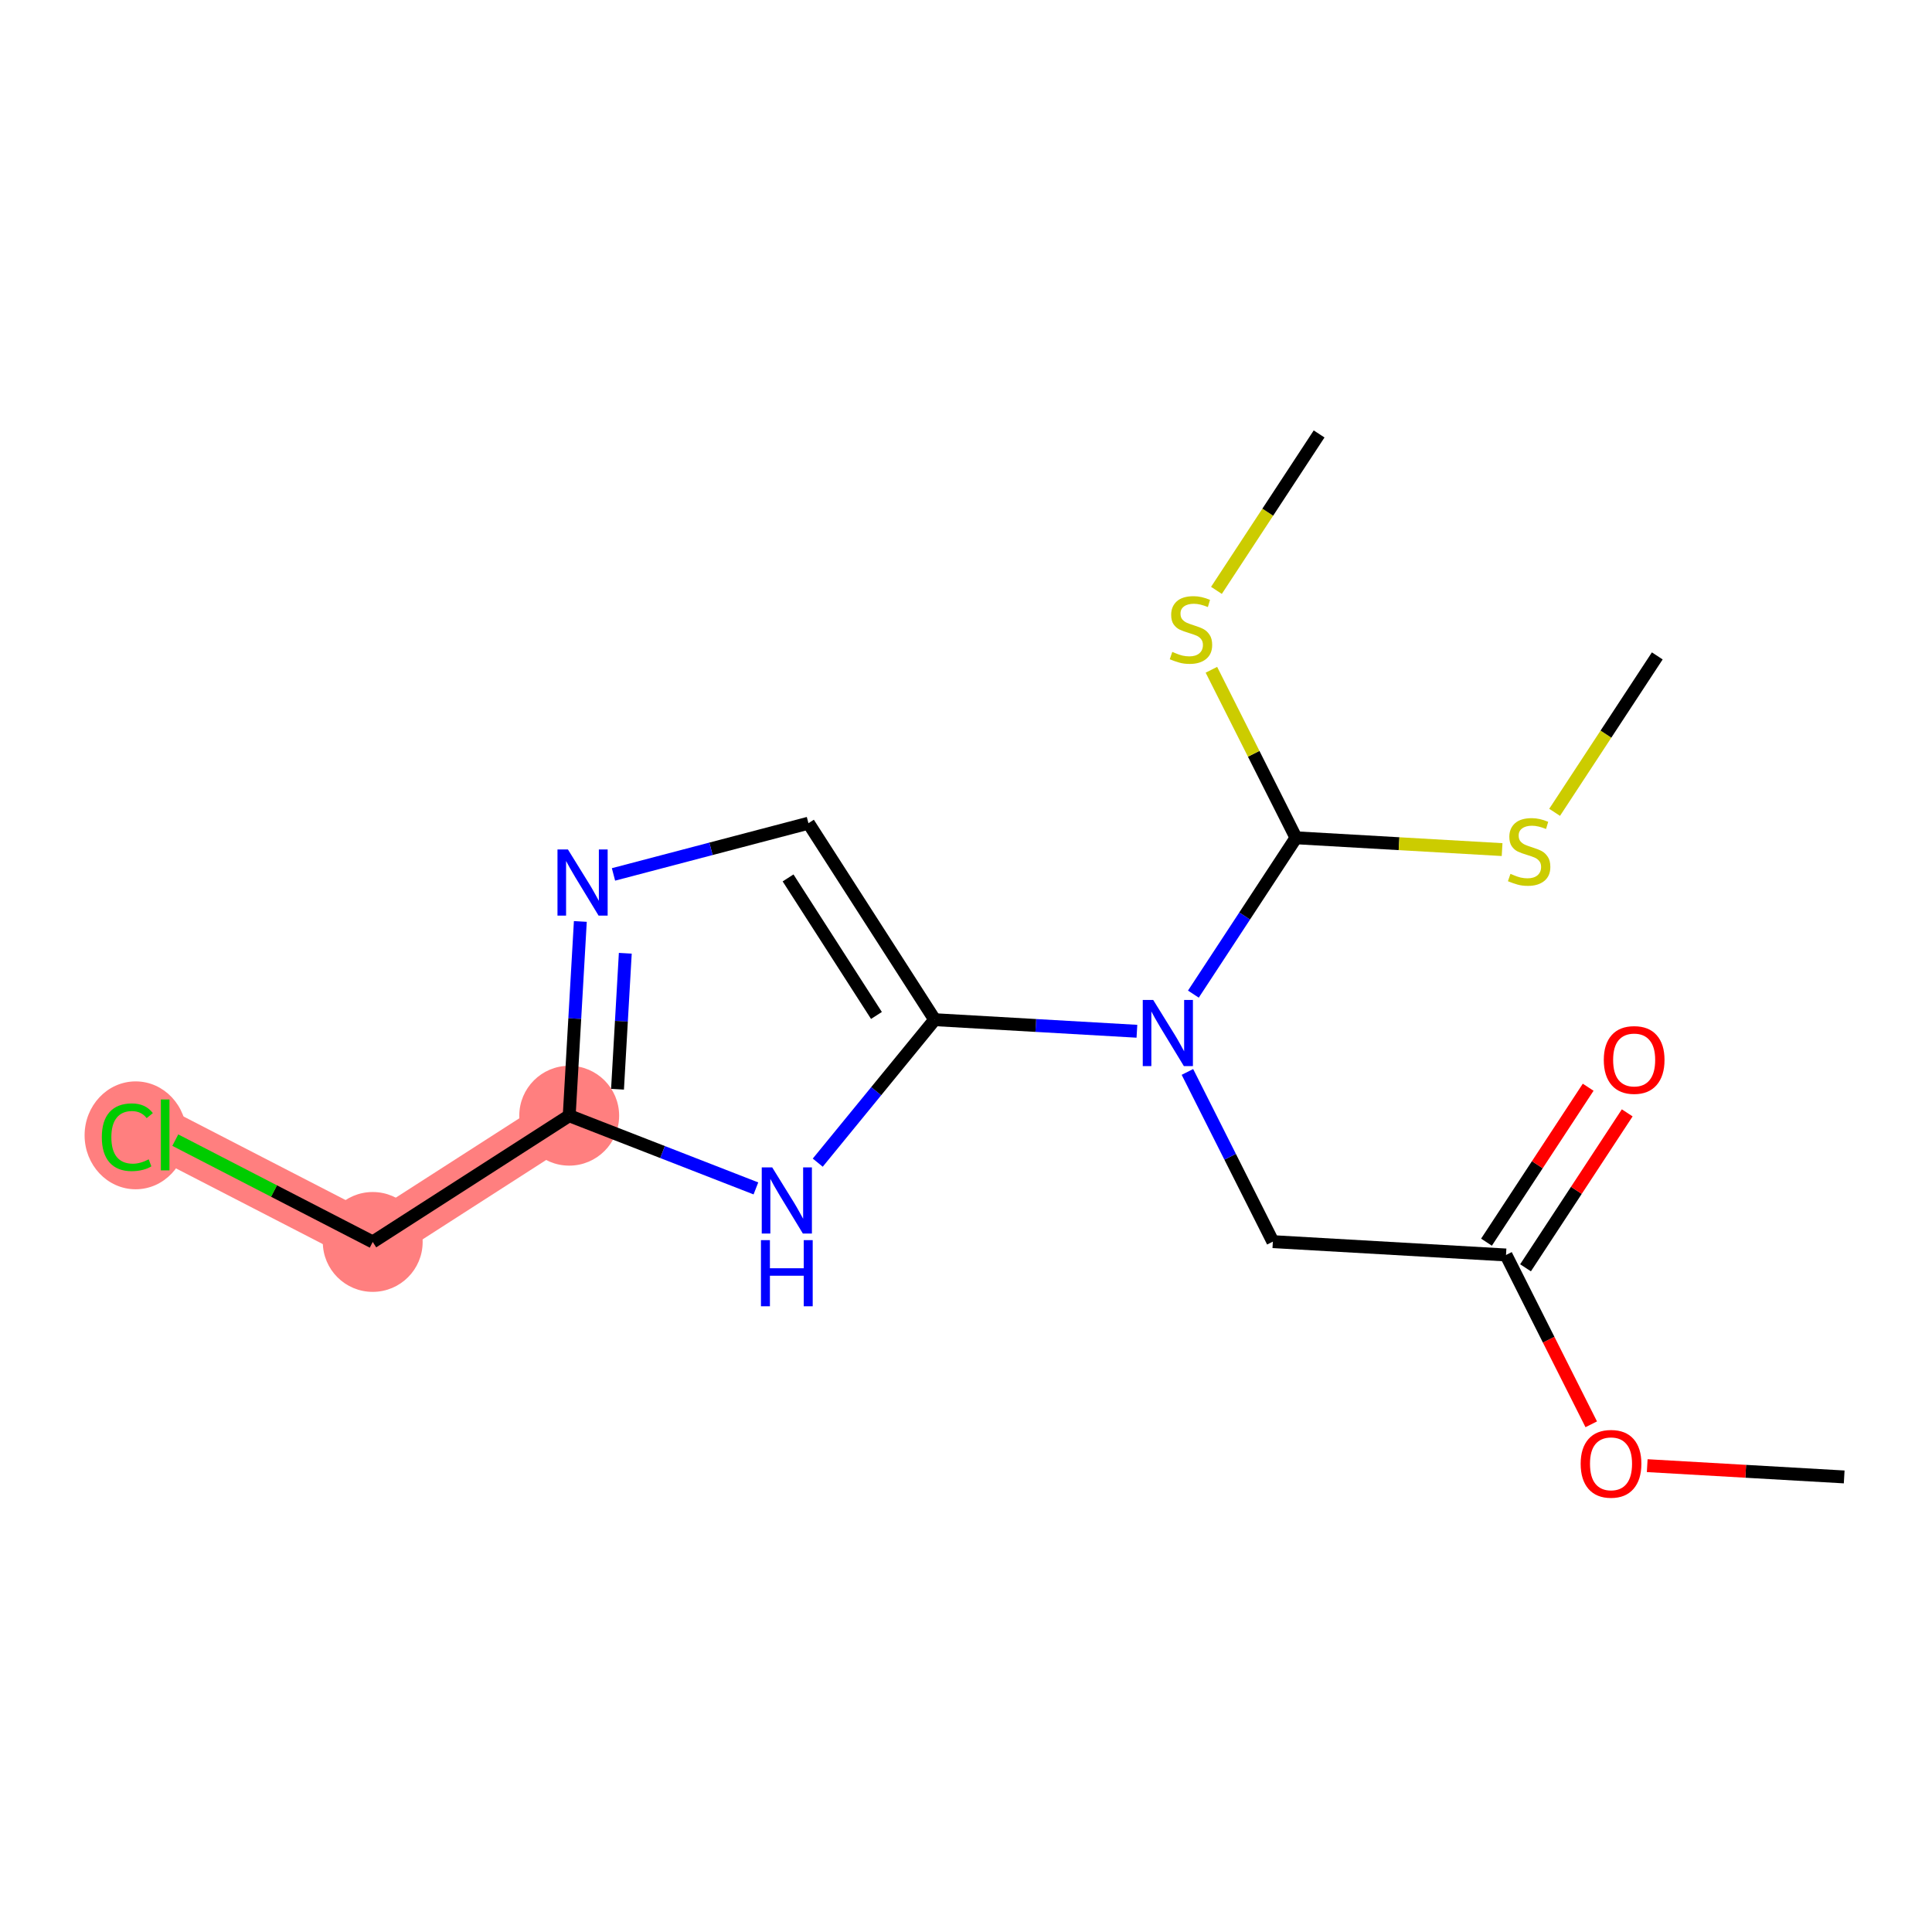 <?xml version='1.0' encoding='iso-8859-1'?>
<svg version='1.1' baseProfile='full'
              xmlns='http://www.w3.org/2000/svg'
                      xmlns:rdkit='http://www.rdkit.org/xml'
                      xmlns:xlink='http://www.w3.org/1999/xlink'
                  xml:space='preserve'
width='300px' height='300px' viewBox='0 0 300 300'>
<!-- END OF HEADER -->
<rect style='opacity:1.0;fill:#FFFFFF;stroke:none' width='300' height='300' x='0' y='0'> </rect>
<rect style='opacity:1.0;fill:#FFFFFF;stroke:none' width='300' height='300' x='0' y='0'> </rect>
<path d='M 88.386,173.246 L 57.877,192.849' style='fill:none;fill-rule:evenodd;stroke:#FF7F7F;stroke-width:7.7px;stroke-linecap:butt;stroke-linejoin:miter;stroke-opacity:1' />
<path d='M 57.877,192.849 L 25.646,176.229' style='fill:none;fill-rule:evenodd;stroke:#FF7F7F;stroke-width:7.7px;stroke-linecap:butt;stroke-linejoin:miter;stroke-opacity:1' />
<ellipse cx='88.386' cy='173.246' rx='7.253' ry='7.253'  style='fill:#FF7F7F;fill-rule:evenodd;stroke:#FF7F7F;stroke-width:1.0px;stroke-linecap:butt;stroke-linejoin:miter;stroke-opacity:1' />
<ellipse cx='57.877' cy='192.849' rx='7.253' ry='7.253'  style='fill:#FF7F7F;fill-rule:evenodd;stroke:#FF7F7F;stroke-width:1.0px;stroke-linecap:butt;stroke-linejoin:miter;stroke-opacity:1' />
<ellipse cx='21.062' cy='176.294' rx='7.426' ry='7.877'  style='fill:#FF7F7F;fill-rule:evenodd;stroke:#FF7F7F;stroke-width:1.0px;stroke-linecap:butt;stroke-linejoin:miter;stroke-opacity:1' />
<path class='bond-0 atom-0 atom-1' d='M 286.364,229.338 L 271.072,228.462' style='fill:none;fill-rule:evenodd;stroke:#000000;stroke-width:2.0px;stroke-linecap:butt;stroke-linejoin:miter;stroke-opacity:1' />
<path class='bond-0 atom-0 atom-1' d='M 271.072,228.462 L 255.78,227.586' style='fill:none;fill-rule:evenodd;stroke:#FF0000;stroke-width:2.0px;stroke-linecap:butt;stroke-linejoin:miter;stroke-opacity:1' />
<path class='bond-1 atom-1 atom-2' d='M 247.088,221.165 L 240.47,208.019' style='fill:none;fill-rule:evenodd;stroke:#FF0000;stroke-width:2.0px;stroke-linecap:butt;stroke-linejoin:miter;stroke-opacity:1' />
<path class='bond-1 atom-1 atom-2' d='M 240.47,208.019 L 233.852,194.873' style='fill:none;fill-rule:evenodd;stroke:#000000;stroke-width:2.0px;stroke-linecap:butt;stroke-linejoin:miter;stroke-opacity:1' />
<path class='bond-2 atom-2 atom-3' d='M 236.884,196.863 L 244.779,184.834' style='fill:none;fill-rule:evenodd;stroke:#000000;stroke-width:2.0px;stroke-linecap:butt;stroke-linejoin:miter;stroke-opacity:1' />
<path class='bond-2 atom-2 atom-3' d='M 244.779,184.834 L 252.674,172.805' style='fill:none;fill-rule:evenodd;stroke:#FF0000;stroke-width:2.0px;stroke-linecap:butt;stroke-linejoin:miter;stroke-opacity:1' />
<path class='bond-2 atom-2 atom-3' d='M 230.821,192.884 L 238.716,180.855' style='fill:none;fill-rule:evenodd;stroke:#000000;stroke-width:2.0px;stroke-linecap:butt;stroke-linejoin:miter;stroke-opacity:1' />
<path class='bond-2 atom-2 atom-3' d='M 238.716,180.855 L 246.611,168.825' style='fill:none;fill-rule:evenodd;stroke:#FF0000;stroke-width:2.0px;stroke-linecap:butt;stroke-linejoin:miter;stroke-opacity:1' />
<path class='bond-3 atom-2 atom-4' d='M 233.852,194.873 L 197.648,192.8' style='fill:none;fill-rule:evenodd;stroke:#000000;stroke-width:2.0px;stroke-linecap:butt;stroke-linejoin:miter;stroke-opacity:1' />
<path class='bond-4 atom-4 atom-5' d='M 197.648,192.8 L 191.015,179.625' style='fill:none;fill-rule:evenodd;stroke:#000000;stroke-width:2.0px;stroke-linecap:butt;stroke-linejoin:miter;stroke-opacity:1' />
<path class='bond-4 atom-4 atom-5' d='M 191.015,179.625 L 184.383,166.45' style='fill:none;fill-rule:evenodd;stroke:#0000FF;stroke-width:2.0px;stroke-linecap:butt;stroke-linejoin:miter;stroke-opacity:1' />
<path class='bond-5 atom-5 atom-6' d='M 176.54,160.134 L 160.838,159.234' style='fill:none;fill-rule:evenodd;stroke:#0000FF;stroke-width:2.0px;stroke-linecap:butt;stroke-linejoin:miter;stroke-opacity:1' />
<path class='bond-5 atom-5 atom-6' d='M 160.838,159.234 L 145.137,158.335' style='fill:none;fill-rule:evenodd;stroke:#000000;stroke-width:2.0px;stroke-linecap:butt;stroke-linejoin:miter;stroke-opacity:1' />
<path class='bond-12 atom-5 atom-13' d='M 185.307,154.367 L 193.273,142.229' style='fill:none;fill-rule:evenodd;stroke:#0000FF;stroke-width:2.0px;stroke-linecap:butt;stroke-linejoin:miter;stroke-opacity:1' />
<path class='bond-12 atom-5 atom-13' d='M 193.273,142.229 L 201.24,130.091' style='fill:none;fill-rule:evenodd;stroke:#000000;stroke-width:2.0px;stroke-linecap:butt;stroke-linejoin:miter;stroke-opacity:1' />
<path class='bond-6 atom-6 atom-7' d='M 145.137,158.335 L 125.534,127.826' style='fill:none;fill-rule:evenodd;stroke:#000000;stroke-width:2.0px;stroke-linecap:butt;stroke-linejoin:miter;stroke-opacity:1' />
<path class='bond-6 atom-6 atom-7' d='M 136.094,157.679 L 122.372,136.323' style='fill:none;fill-rule:evenodd;stroke:#000000;stroke-width:2.0px;stroke-linecap:butt;stroke-linejoin:miter;stroke-opacity:1' />
<path class='bond-17 atom-12 atom-6' d='M 126.98,180.536 L 136.058,169.435' style='fill:none;fill-rule:evenodd;stroke:#0000FF;stroke-width:2.0px;stroke-linecap:butt;stroke-linejoin:miter;stroke-opacity:1' />
<path class='bond-17 atom-12 atom-6' d='M 136.058,169.435 L 145.137,158.335' style='fill:none;fill-rule:evenodd;stroke:#000000;stroke-width:2.0px;stroke-linecap:butt;stroke-linejoin:miter;stroke-opacity:1' />
<path class='bond-7 atom-7 atom-8' d='M 125.534,127.826 L 110.398,131.803' style='fill:none;fill-rule:evenodd;stroke:#000000;stroke-width:2.0px;stroke-linecap:butt;stroke-linejoin:miter;stroke-opacity:1' />
<path class='bond-7 atom-7 atom-8' d='M 110.398,131.803 L 95.262,135.78' style='fill:none;fill-rule:evenodd;stroke:#0000FF;stroke-width:2.0px;stroke-linecap:butt;stroke-linejoin:miter;stroke-opacity:1' />
<path class='bond-8 atom-8 atom-9' d='M 90.114,143.083 L 89.25,158.165' style='fill:none;fill-rule:evenodd;stroke:#0000FF;stroke-width:2.0px;stroke-linecap:butt;stroke-linejoin:miter;stroke-opacity:1' />
<path class='bond-8 atom-8 atom-9' d='M 89.25,158.165 L 88.386,173.246' style='fill:none;fill-rule:evenodd;stroke:#000000;stroke-width:2.0px;stroke-linecap:butt;stroke-linejoin:miter;stroke-opacity:1' />
<path class='bond-8 atom-8 atom-9' d='M 97.096,148.022 L 96.491,158.579' style='fill:none;fill-rule:evenodd;stroke:#0000FF;stroke-width:2.0px;stroke-linecap:butt;stroke-linejoin:miter;stroke-opacity:1' />
<path class='bond-8 atom-8 atom-9' d='M 96.491,158.579 L 95.887,169.136' style='fill:none;fill-rule:evenodd;stroke:#000000;stroke-width:2.0px;stroke-linecap:butt;stroke-linejoin:miter;stroke-opacity:1' />
<path class='bond-9 atom-9 atom-10' d='M 88.386,173.246 L 57.877,192.849' style='fill:none;fill-rule:evenodd;stroke:#000000;stroke-width:2.0px;stroke-linecap:butt;stroke-linejoin:miter;stroke-opacity:1' />
<path class='bond-11 atom-9 atom-12' d='M 88.386,173.246 L 102.882,178.891' style='fill:none;fill-rule:evenodd;stroke:#000000;stroke-width:2.0px;stroke-linecap:butt;stroke-linejoin:miter;stroke-opacity:1' />
<path class='bond-11 atom-9 atom-12' d='M 102.882,178.891 L 117.377,184.536' style='fill:none;fill-rule:evenodd;stroke:#0000FF;stroke-width:2.0px;stroke-linecap:butt;stroke-linejoin:miter;stroke-opacity:1' />
<path class='bond-10 atom-10 atom-11' d='M 57.877,192.849 L 42.549,184.945' style='fill:none;fill-rule:evenodd;stroke:#000000;stroke-width:2.0px;stroke-linecap:butt;stroke-linejoin:miter;stroke-opacity:1' />
<path class='bond-10 atom-10 atom-11' d='M 42.549,184.945 L 27.22,177.04' style='fill:none;fill-rule:evenodd;stroke:#00CC00;stroke-width:2.0px;stroke-linecap:butt;stroke-linejoin:miter;stroke-opacity:1' />
<path class='bond-13 atom-13 atom-14' d='M 201.24,130.091 L 217.242,131.008' style='fill:none;fill-rule:evenodd;stroke:#000000;stroke-width:2.0px;stroke-linecap:butt;stroke-linejoin:miter;stroke-opacity:1' />
<path class='bond-13 atom-13 atom-14' d='M 217.242,131.008 L 233.245,131.925' style='fill:none;fill-rule:evenodd;stroke:#CCCC00;stroke-width:2.0px;stroke-linecap:butt;stroke-linejoin:miter;stroke-opacity:1' />
<path class='bond-15 atom-13 atom-16' d='M 201.24,130.091 L 194.673,117.047' style='fill:none;fill-rule:evenodd;stroke:#000000;stroke-width:2.0px;stroke-linecap:butt;stroke-linejoin:miter;stroke-opacity:1' />
<path class='bond-15 atom-13 atom-16' d='M 194.673,117.047 L 188.106,104.003' style='fill:none;fill-rule:evenodd;stroke:#CCCC00;stroke-width:2.0px;stroke-linecap:butt;stroke-linejoin:miter;stroke-opacity:1' />
<path class='bond-14 atom-14 atom-15' d='M 241.4,126.138 L 249.371,113.993' style='fill:none;fill-rule:evenodd;stroke:#CCCC00;stroke-width:2.0px;stroke-linecap:butt;stroke-linejoin:miter;stroke-opacity:1' />
<path class='bond-14 atom-14 atom-15' d='M 249.371,113.993 L 257.342,101.848' style='fill:none;fill-rule:evenodd;stroke:#000000;stroke-width:2.0px;stroke-linecap:butt;stroke-linejoin:miter;stroke-opacity:1' />
<path class='bond-16 atom-16 atom-17' d='M 188.889,91.673 L 196.86,79.528' style='fill:none;fill-rule:evenodd;stroke:#CCCC00;stroke-width:2.0px;stroke-linecap:butt;stroke-linejoin:miter;stroke-opacity:1' />
<path class='bond-16 atom-16 atom-17' d='M 196.86,79.528 L 204.831,67.383' style='fill:none;fill-rule:evenodd;stroke:#000000;stroke-width:2.0px;stroke-linecap:butt;stroke-linejoin:miter;stroke-opacity:1' />
<path  class='atom-1' d='M 245.445 227.293
Q 245.445 224.828, 246.663 223.449
Q 247.882 222.071, 250.159 222.071
Q 252.436 222.071, 253.655 223.449
Q 254.873 224.828, 254.873 227.293
Q 254.873 229.788, 253.64 231.21
Q 252.407 232.617, 250.159 232.617
Q 247.896 232.617, 246.663 231.21
Q 245.445 229.803, 245.445 227.293
M 250.159 231.457
Q 251.726 231.457, 252.567 230.412
Q 253.423 229.353, 253.423 227.293
Q 253.423 225.277, 252.567 224.262
Q 251.726 223.232, 250.159 223.232
Q 248.592 223.232, 247.737 224.247
Q 246.895 225.263, 246.895 227.293
Q 246.895 229.368, 247.737 230.412
Q 248.592 231.457, 250.159 231.457
' fill='#FF0000'/>
<path  class='atom-3' d='M 249.036 164.585
Q 249.036 162.119, 250.255 160.741
Q 251.473 159.363, 253.751 159.363
Q 256.028 159.363, 257.247 160.741
Q 258.465 162.119, 258.465 164.585
Q 258.465 167.08, 257.232 168.502
Q 255.999 169.909, 253.751 169.909
Q 251.488 169.909, 250.255 168.502
Q 249.036 167.095, 249.036 164.585
M 253.751 168.748
Q 255.317 168.748, 256.159 167.704
Q 257.014 166.645, 257.014 164.585
Q 257.014 162.569, 256.159 161.553
Q 255.317 160.524, 253.751 160.524
Q 252.184 160.524, 251.328 161.539
Q 250.487 162.554, 250.487 164.585
Q 250.487 166.659, 251.328 167.704
Q 252.184 168.748, 253.751 168.748
' fill='#FF0000'/>
<path  class='atom-5' d='M 179.071 155.274
L 182.437 160.713
Q 182.77 161.25, 183.307 162.222
Q 183.844 163.194, 183.873 163.252
L 183.873 155.274
L 185.236 155.274
L 185.236 165.544
L 183.829 165.544
L 180.217 159.596
Q 179.796 158.9, 179.347 158.102
Q 178.912 157.304, 178.781 157.058
L 178.781 165.544
L 177.447 165.544
L 177.447 155.274
L 179.071 155.274
' fill='#0000FF'/>
<path  class='atom-8' d='M 88.19 131.907
L 91.555 137.346
Q 91.889 137.883, 92.426 138.855
Q 92.962 139.827, 92.991 139.885
L 92.991 131.907
L 94.355 131.907
L 94.355 142.176
L 92.948 142.176
L 89.336 136.229
Q 88.915 135.533, 88.466 134.735
Q 88.031 133.937, 87.9 133.691
L 87.9 142.176
L 86.566 142.176
L 86.566 131.907
L 88.19 131.907
' fill='#0000FF'/>
<path  class='atom-11' d='M 15.811 176.584
Q 15.811 174.031, 17.001 172.697
Q 18.205 171.348, 20.482 171.348
Q 22.6 171.348, 23.732 172.842
L 22.774 173.625
Q 21.947 172.537, 20.482 172.537
Q 18.93 172.537, 18.103 173.582
Q 17.291 174.612, 17.291 176.584
Q 17.291 178.615, 18.132 179.659
Q 18.988 180.704, 20.642 180.704
Q 21.773 180.704, 23.093 180.022
L 23.499 181.11
Q 22.963 181.458, 22.15 181.661
Q 21.338 181.864, 20.439 181.864
Q 18.205 181.864, 17.001 180.501
Q 15.811 179.137, 15.811 176.584
' fill='#00CC00'/>
<path  class='atom-11' d='M 24.979 170.724
L 26.314 170.724
L 26.314 181.734
L 24.979 181.734
L 24.979 170.724
' fill='#00CC00'/>
<path  class='atom-12' d='M 119.908 181.271
L 123.274 186.711
Q 123.607 187.248, 124.144 188.219
Q 124.681 189.191, 124.71 189.249
L 124.71 181.271
L 126.073 181.271
L 126.073 191.541
L 124.666 191.541
L 121.054 185.594
Q 120.634 184.898, 120.184 184.1
Q 119.749 183.302, 119.618 183.055
L 119.618 191.541
L 118.284 191.541
L 118.284 181.271
L 119.908 181.271
' fill='#0000FF'/>
<path  class='atom-12' d='M 118.16 192.568
L 119.553 192.568
L 119.553 196.934
L 124.804 196.934
L 124.804 192.568
L 126.196 192.568
L 126.196 202.838
L 124.804 202.838
L 124.804 198.095
L 119.553 198.095
L 119.553 202.838
L 118.16 202.838
L 118.16 192.568
' fill='#0000FF'/>
<path  class='atom-14' d='M 234.543 135.69
Q 234.659 135.733, 235.138 135.937
Q 235.617 136.14, 236.139 136.27
Q 236.675 136.386, 237.198 136.386
Q 238.17 136.386, 238.735 135.922
Q 239.301 135.443, 239.301 134.617
Q 239.301 134.051, 239.011 133.703
Q 238.735 133.355, 238.3 133.166
Q 237.865 132.977, 237.14 132.76
Q 236.226 132.484, 235.675 132.223
Q 235.138 131.962, 234.746 131.411
Q 234.369 130.86, 234.369 129.931
Q 234.369 128.64, 235.239 127.842
Q 236.124 127.045, 237.865 127.045
Q 239.054 127.045, 240.403 127.61
L 240.07 128.727
Q 238.837 128.22, 237.908 128.22
Q 236.908 128.22, 236.356 128.64
Q 235.805 129.046, 235.82 129.757
Q 235.82 130.308, 236.095 130.642
Q 236.385 130.976, 236.792 131.164
Q 237.212 131.353, 237.908 131.57
Q 238.837 131.86, 239.388 132.151
Q 239.939 132.441, 240.331 133.035
Q 240.737 133.616, 240.737 134.617
Q 240.737 136.038, 239.78 136.807
Q 238.837 137.561, 237.256 137.561
Q 236.342 137.561, 235.646 137.358
Q 234.964 137.169, 234.151 136.836
L 234.543 135.69
' fill='#CCCC00'/>
<path  class='atom-16' d='M 182.032 101.225
Q 182.148 101.269, 182.627 101.472
Q 183.105 101.675, 183.628 101.805
Q 184.164 101.921, 184.687 101.921
Q 185.658 101.921, 186.224 101.457
Q 186.79 100.979, 186.79 100.152
Q 186.79 99.586, 186.5 99.238
Q 186.224 98.89, 185.789 98.701
Q 185.354 98.513, 184.628 98.295
Q 183.715 98.019, 183.163 97.758
Q 182.627 97.497, 182.235 96.946
Q 181.858 96.395, 181.858 95.466
Q 181.858 94.175, 182.728 93.378
Q 183.613 92.58, 185.354 92.58
Q 186.543 92.58, 187.892 93.145
L 187.559 94.263
Q 186.326 93.755, 185.397 93.755
Q 184.396 93.755, 183.845 94.175
Q 183.294 94.582, 183.308 95.292
Q 183.308 95.844, 183.584 96.177
Q 183.874 96.511, 184.28 96.699
Q 184.701 96.888, 185.397 97.106
Q 186.326 97.396, 186.877 97.686
Q 187.428 97.976, 187.82 98.571
Q 188.226 99.151, 188.226 100.152
Q 188.226 101.573, 187.269 102.342
Q 186.326 103.096, 184.745 103.096
Q 183.831 103.096, 183.134 102.893
Q 182.453 102.705, 181.64 102.371
L 182.032 101.225
' fill='#CCCC00'/>
</svg>

